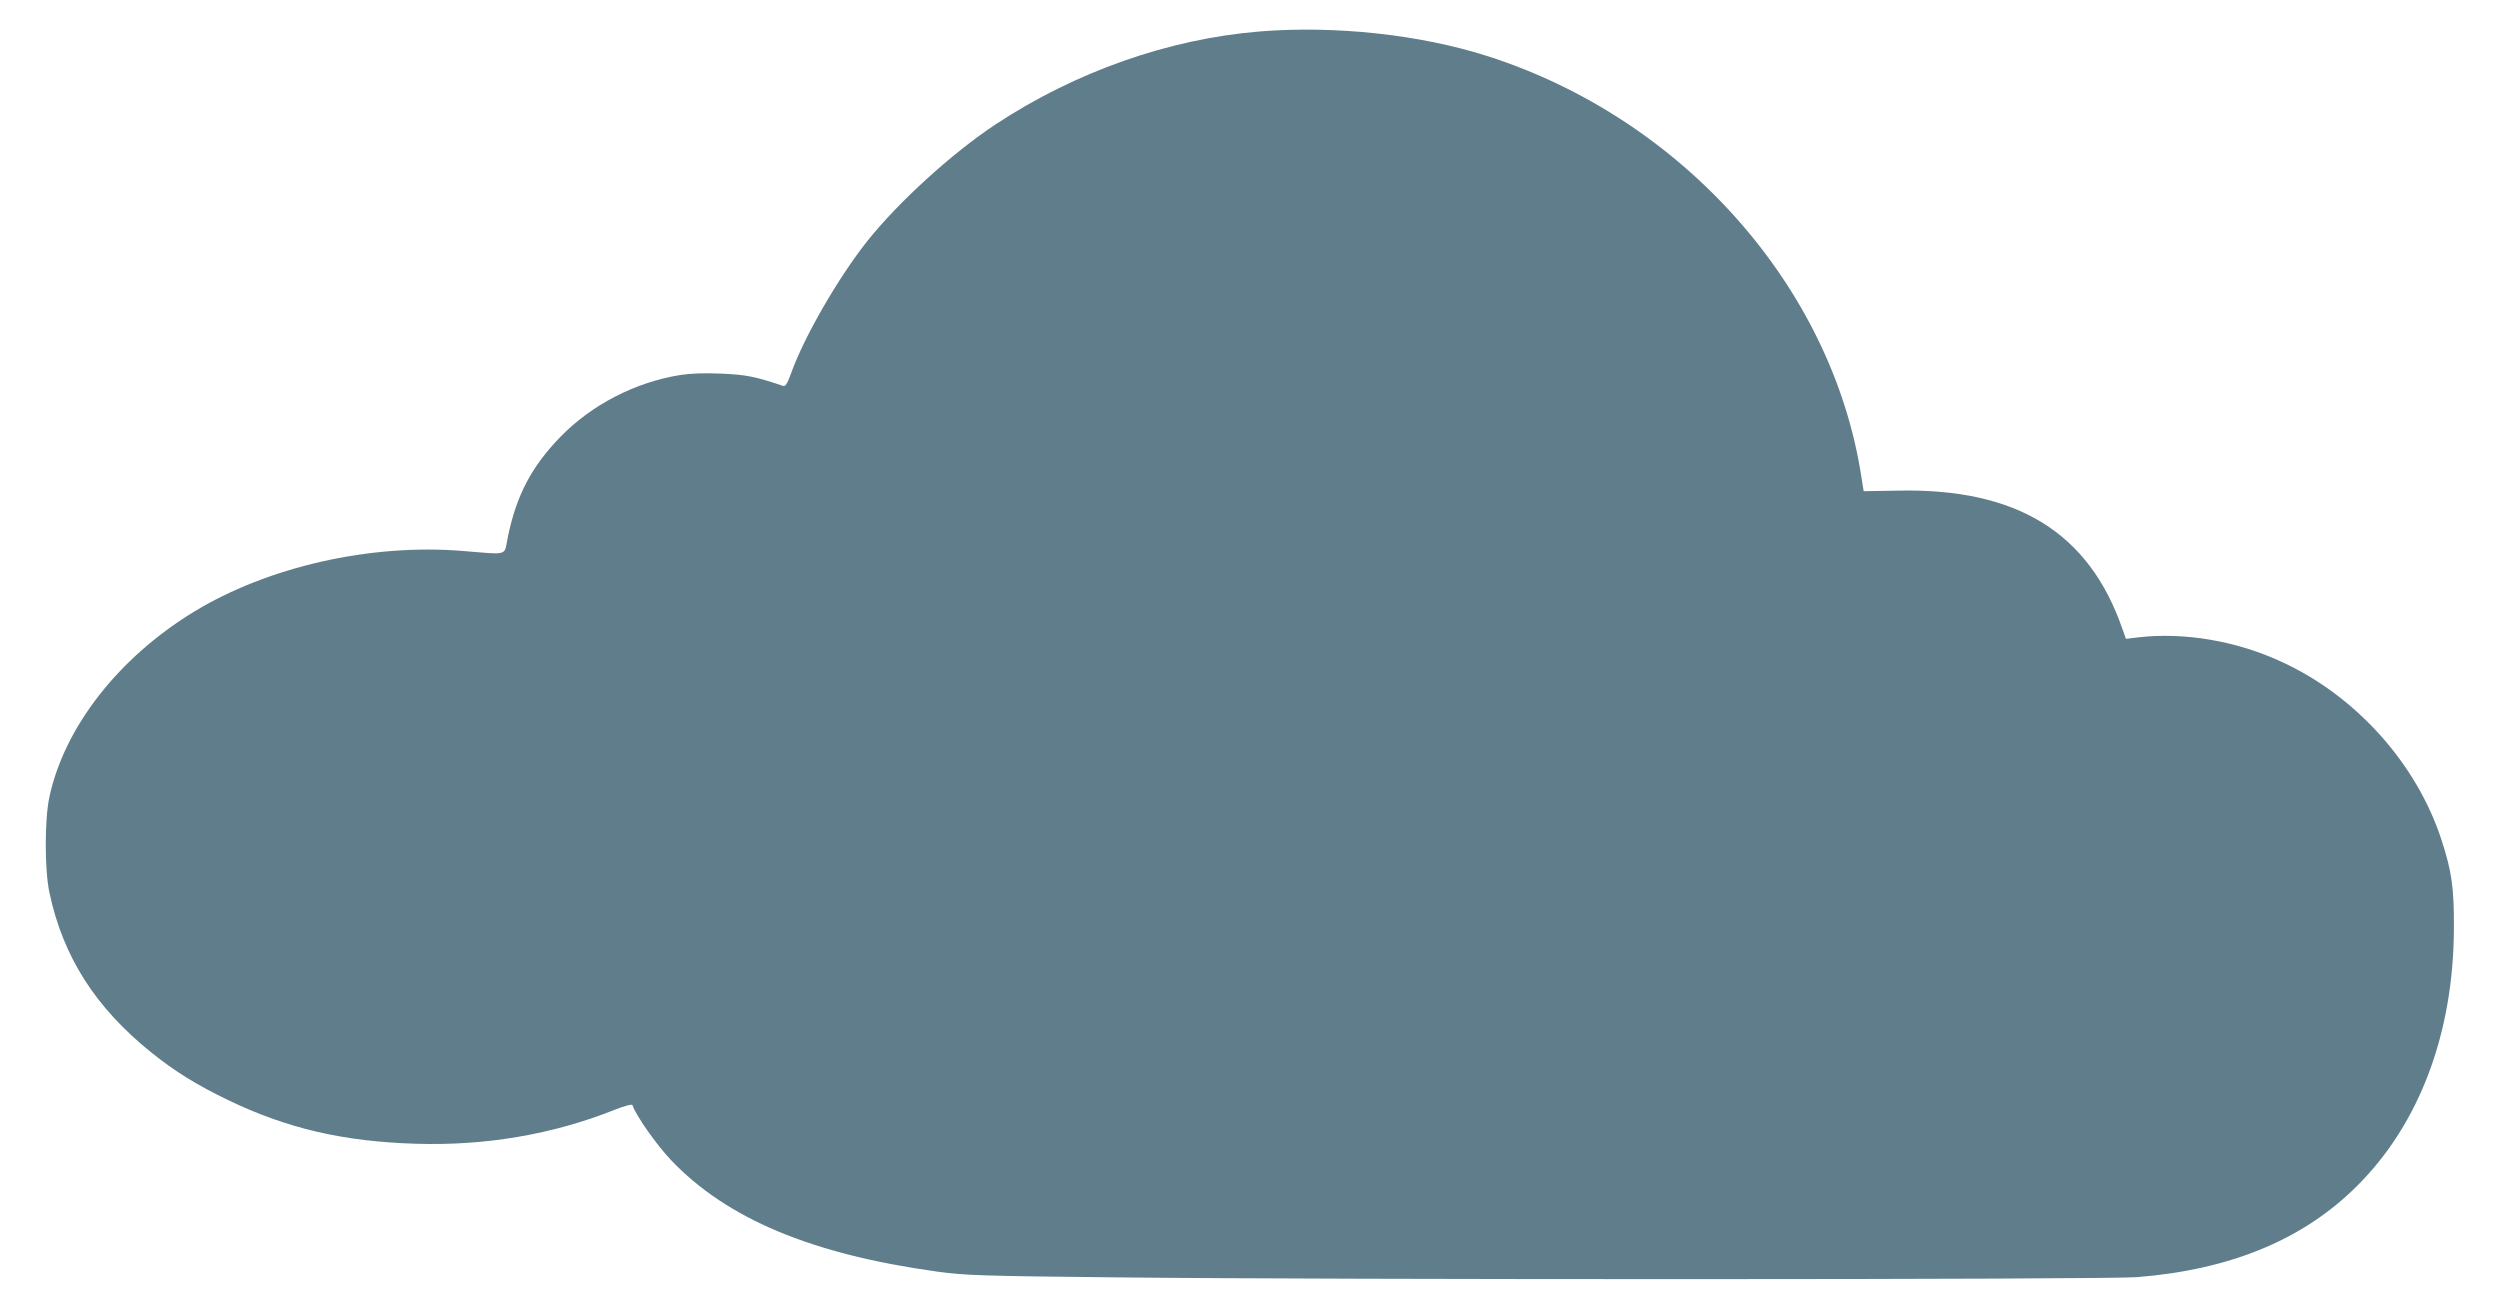 <?xml version="1.0" standalone="no"?>
<!DOCTYPE svg PUBLIC "-//W3C//DTD SVG 20010904//EN"
 "http://www.w3.org/TR/2001/REC-SVG-20010904/DTD/svg10.dtd">
<svg version="1.0" xmlns="http://www.w3.org/2000/svg"
 width="1280pt" height="670pt" viewBox="0 0 1280 670"
 preserveAspectRatio="xMidYMid meet">
<g transform="translate(0,670) scale(0.1,-0.1)"
fill="#607d8b" stroke="none">
<path d="M6450 6539 c-466 -38 -943 -206 -1353 -476 -222 -147 -497 -397 -657
-598 -149 -188 -325 -493 -391 -680 -18 -49 -28 -65 -39 -61 -142 48 -192 58
-317 63 -84 4 -161 1 -210 -7 -231 -37 -455 -153 -615 -318 -147 -152 -224
-298 -268 -512 -20 -99 9 -90 -230 -71 -473 39 -1001 -81 -1380 -313 -384
-235 -660 -589 -737 -946 -25 -117 -25 -371 0 -490 70 -329 235 -588 522 -819
117 -94 232 -166 390 -242 302 -146 592 -214 965 -225 354 -11 698 47 1015
173 52 21 91 31 93 25 17 -52 122 -202 197 -281 286 -301 720 -483 1366 -572
140 -19 221 -22 899 -29 1160 -13 5081 -12 5241 1 480 38 854 193 1129 469
319 318 493 784 494 1320 1 204 -11 289 -64 451 -127 389 -436 734 -815 909
-231 108 -500 154 -735 127 l-65 -8 -19 53 c-171 492 -540 719 -1147 706
l-177 -3 -12 75 c-150 973 -916 1834 -1915 2153 -345 110 -778 157 -1165 126z"/>
</g>
</svg>
